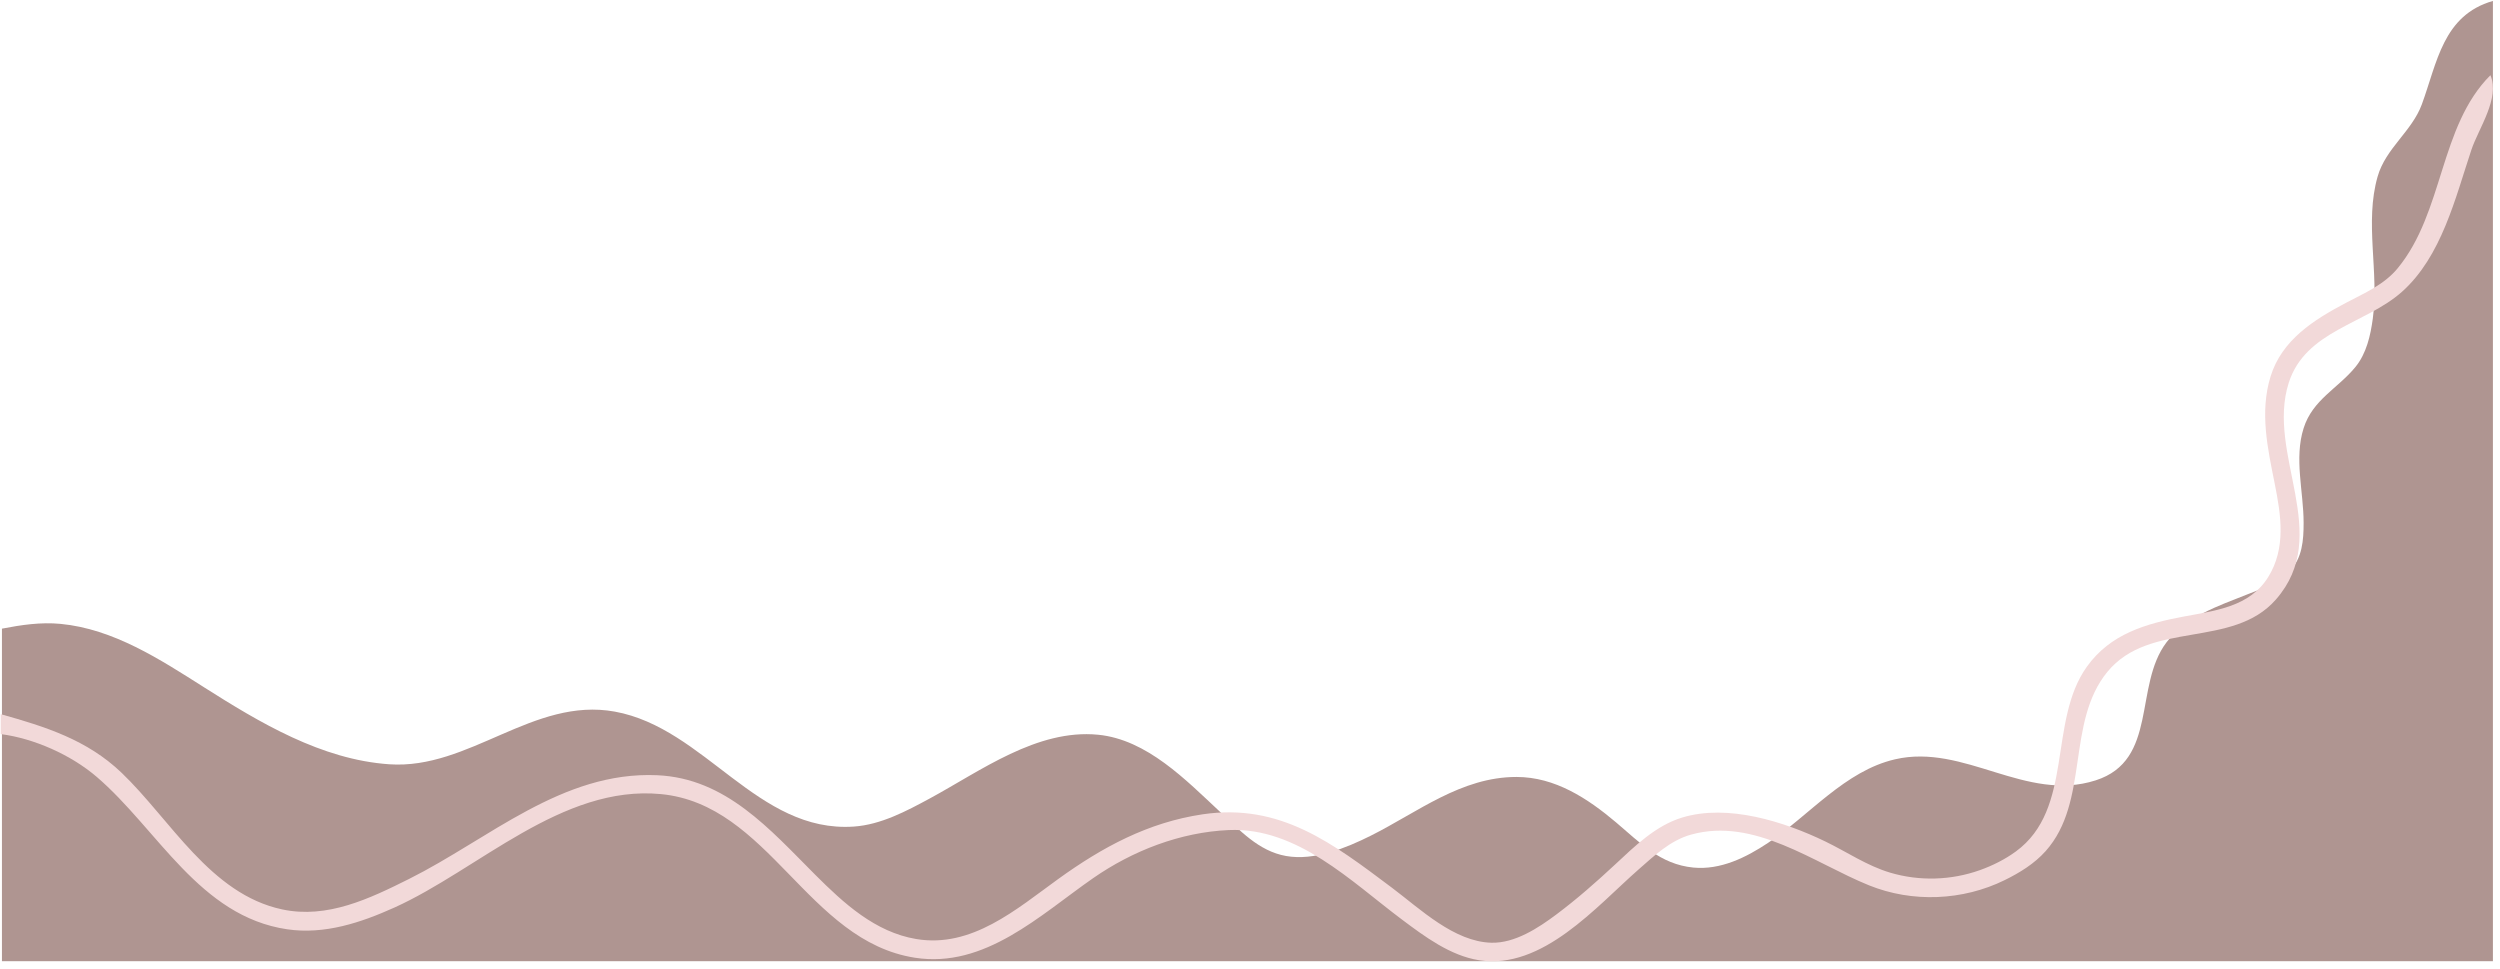 <?xml version="1.0" encoding="UTF-8" standalone="no"?><svg xmlns="http://www.w3.org/2000/svg" xmlns:xlink="http://www.w3.org/1999/xlink" fill="#000000" height="49.9" preserveAspectRatio="xMidYMid meet" version="1" viewBox="13.6 93.6 128.8 49.9" width="128.8" zoomAndPan="magnify"><g id="change1_1"><path d="m 13.7,125.988 v 17.133 H 142.035 V 93.648 c -2.577,0.742 -2.87,3.171 -3.661,5.326 -0.513,1.398 -1.86,2.257 -2.279,3.722 -0.681,2.378 0.082,4.899 -0.248,7.315 -0.119,0.876 -0.325,1.802 -0.901,2.503 -0.906,1.104 -2.196,1.674 -2.663,3.144 -0.497,1.564 -0.001,3.278 -0.001,4.877 0,0.908 -0.064,1.801 -0.717,2.5 -0.564,0.604 -1.423,0.884 -2.171,1.183 -1.496,0.598 -3.164,1.138 -4.177,2.477 -1.697,2.241 -0.416,6.075 -3.651,7.11 -3.6,1.152 -6.764,-1.912 -10.331,-1.086 -2.581,0.597 -4.417,2.888 -6.545,4.306 -1.131,0.753 -2.451,1.408 -3.85,1.272 -1.709,-0.166 -2.739,-1.279 -3.978,-2.325 -1.463,-1.235 -3.144,-2.343 -5.133,-2.343 -2.851,0 -5.085,1.815 -7.508,3.027 -1.274,0.637 -2.907,1.303 -4.363,1.045 -1.419,-0.251 -2.396,-1.339 -3.401,-2.275 -1.752,-1.632 -3.765,-3.729 -6.288,-3.973 -3.142,-0.304 -6.037,1.861 -8.663,3.282 -1.201,0.65 -2.523,1.355 -3.914,1.45 -4.965,0.342 -7.668,-5.078 -12.32,-5.923 -4.195,-0.761 -7.493,2.997 -11.614,2.714 -3.502,-0.24 -6.678,-2.148 -9.561,-3.976 -2.257,-1.432 -4.649,-2.997 -7.379,-3.258 -1.016,-0.097 -2.023,0.053 -3.016,0.246 z" fill="#af9591"/></g><g id="change2_1"><path d="m 141.908,97.473 c -2.639,2.641 -2.389,7.037 -4.778,9.946 -0.701,0.853 -1.716,1.281 -2.666,1.783 -1.654,0.873 -3.307,1.91 -3.886,3.8 -0.563,1.836 -0.151,3.687 0.216,5.518 0.325,1.626 0.592,3.316 -0.338,4.813 -0.952,1.532 -2.726,1.727 -4.333,2.028 -1.956,0.366 -3.796,0.889 -5.011,2.592 -2.01,2.818 -0.649,7.314 -3.652,9.512 -0.56,0.41 -1.208,0.734 -1.861,0.966 -1.482,0.527 -3.113,0.576 -4.62,0.127 -1.196,-0.357 -2.223,-1.066 -3.337,-1.605 -2.124,-1.028 -5.026,-1.949 -7.379,-1.233 -1.365,0.415 -2.448,1.483 -3.465,2.43 -0.968,0.901 -1.957,1.772 -3.016,2.564 -0.927,0.694 -2.13,1.483 -3.337,1.455 -1.926,-0.044 -3.681,-1.745 -5.133,-2.834 -3.049,-2.286 -5.748,-4.375 -9.753,-3.782 -2.811,0.416 -5.166,1.692 -7.443,3.336 -2.156,1.557 -4.455,3.57 -7.315,3.089 -2.116,-0.355 -3.736,-1.847 -5.198,-3.308 -2.34,-2.34 -4.601,-4.976 -8.149,-5.131 -4.891,-0.214 -8.665,3.287 -12.769,5.339 -2.033,1.016 -4.217,2.071 -6.545,1.575 -3.705,-0.789 -5.751,-4.626 -8.278,-7.042 -1.779,-1.702 -3.92,-2.37 -6.224,-3.018 v 1.027 c 1.724,0.223 3.625,1.074 4.941,2.201 3.154,2.703 5.293,7.189 9.818,7.856 1.918,0.282 3.788,-0.338 5.518,-1.118 4.33,-1.953 8.634,-6.334 13.732,-5.848 5.592,0.533 7.552,7.566 13.09,8.431 3.603,0.563 6.453,-2.203 9.176,-4.096 2.039,-1.418 4.494,-2.372 6.994,-2.482 3.522,-0.154 6.297,2.646 8.919,4.609 1.171,0.877 2.496,1.866 3.978,2.098 3.262,0.509 6.034,-2.762 8.213,-4.674 0.804,-0.706 1.636,-1.498 2.695,-1.795 3.269,-0.918 6.34,1.46 9.176,2.608 2.236,0.905 4.832,0.796 6.994,-0.267 0.773,-0.38 1.527,-0.843 2.107,-1.491 2.279,-2.549 1.043,-6.632 3.185,-9.24 2.195,-2.671 6.441,-1.172 8.678,-3.722 2.946,-3.357 -0.512,-7.474 0.663,-11.165 0.859,-2.698 3.966,-3.024 5.837,-4.695 2.036,-1.819 2.744,-4.82 3.572,-7.304 0.37,-1.112 1.485,-2.657 0.984,-3.85 z" fill="#f2d9d9"/></g></svg>